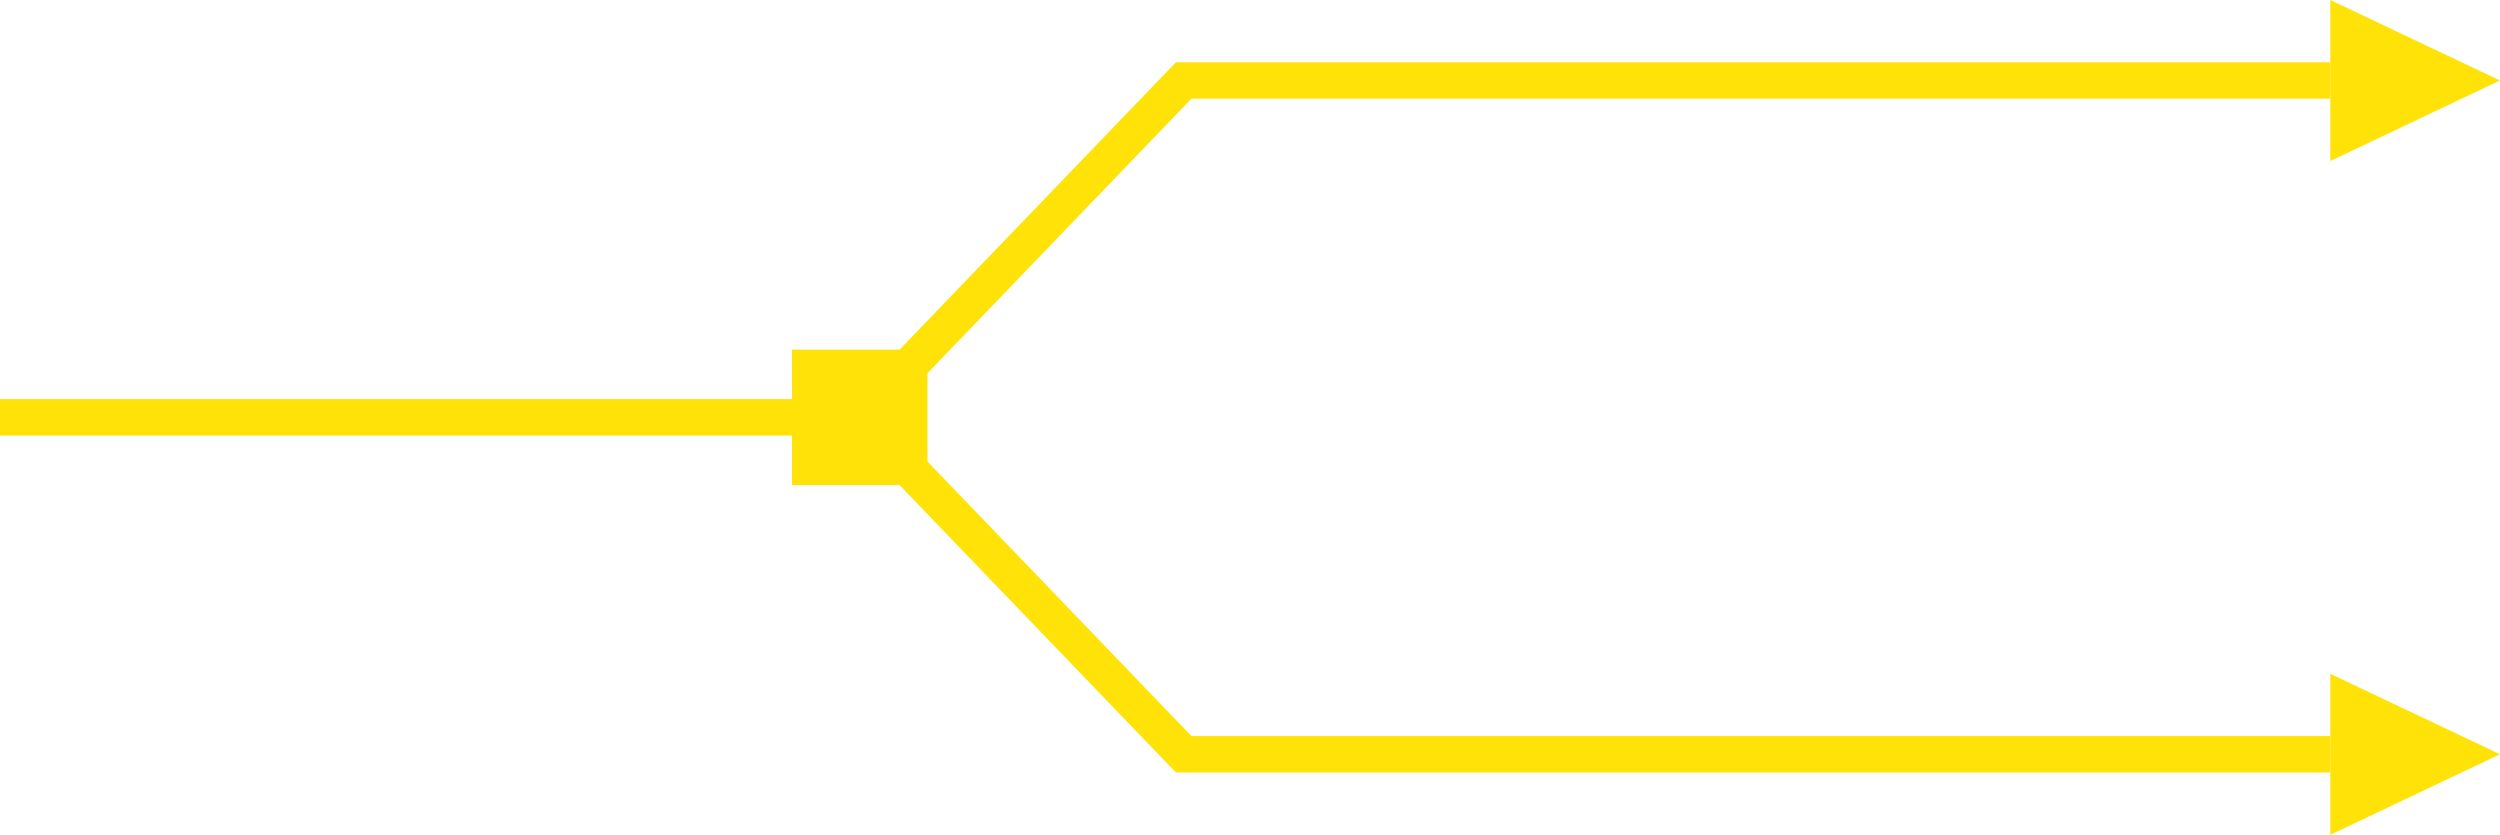 <svg xmlns="http://www.w3.org/2000/svg" id="Ebene_1" data-name="Ebene 1" viewBox="0 0 342.98 114.53"><defs><style>      .cls-1 {        fill: none;        stroke: #ffe208;        stroke-miterlimit: 10;        stroke-width: 5px;      }      .cls-2 {        fill: #ffe208;      }    </style></defs><polyline class="cls-1" points="117.95 57.26 162.39 11.04 319.7 11.04"></polyline><line class="cls-1" y1="57.26" x2="117.95" y2="57.26"></line><polygon class="cls-2" points="319.7 0 342.98 11.04 319.7 22.09 319.7 0"></polygon><polygon class="cls-2" points="319.7 92.44 342.98 103.48 319.7 114.53 319.7 92.44"></polygon><rect class="cls-2" x="108.66" y="47.97" width="18.58" height="18.58"></rect><polyline class="cls-1" points="117.95 57.26 162.39 103.48 319.7 103.48"></polyline></svg>
